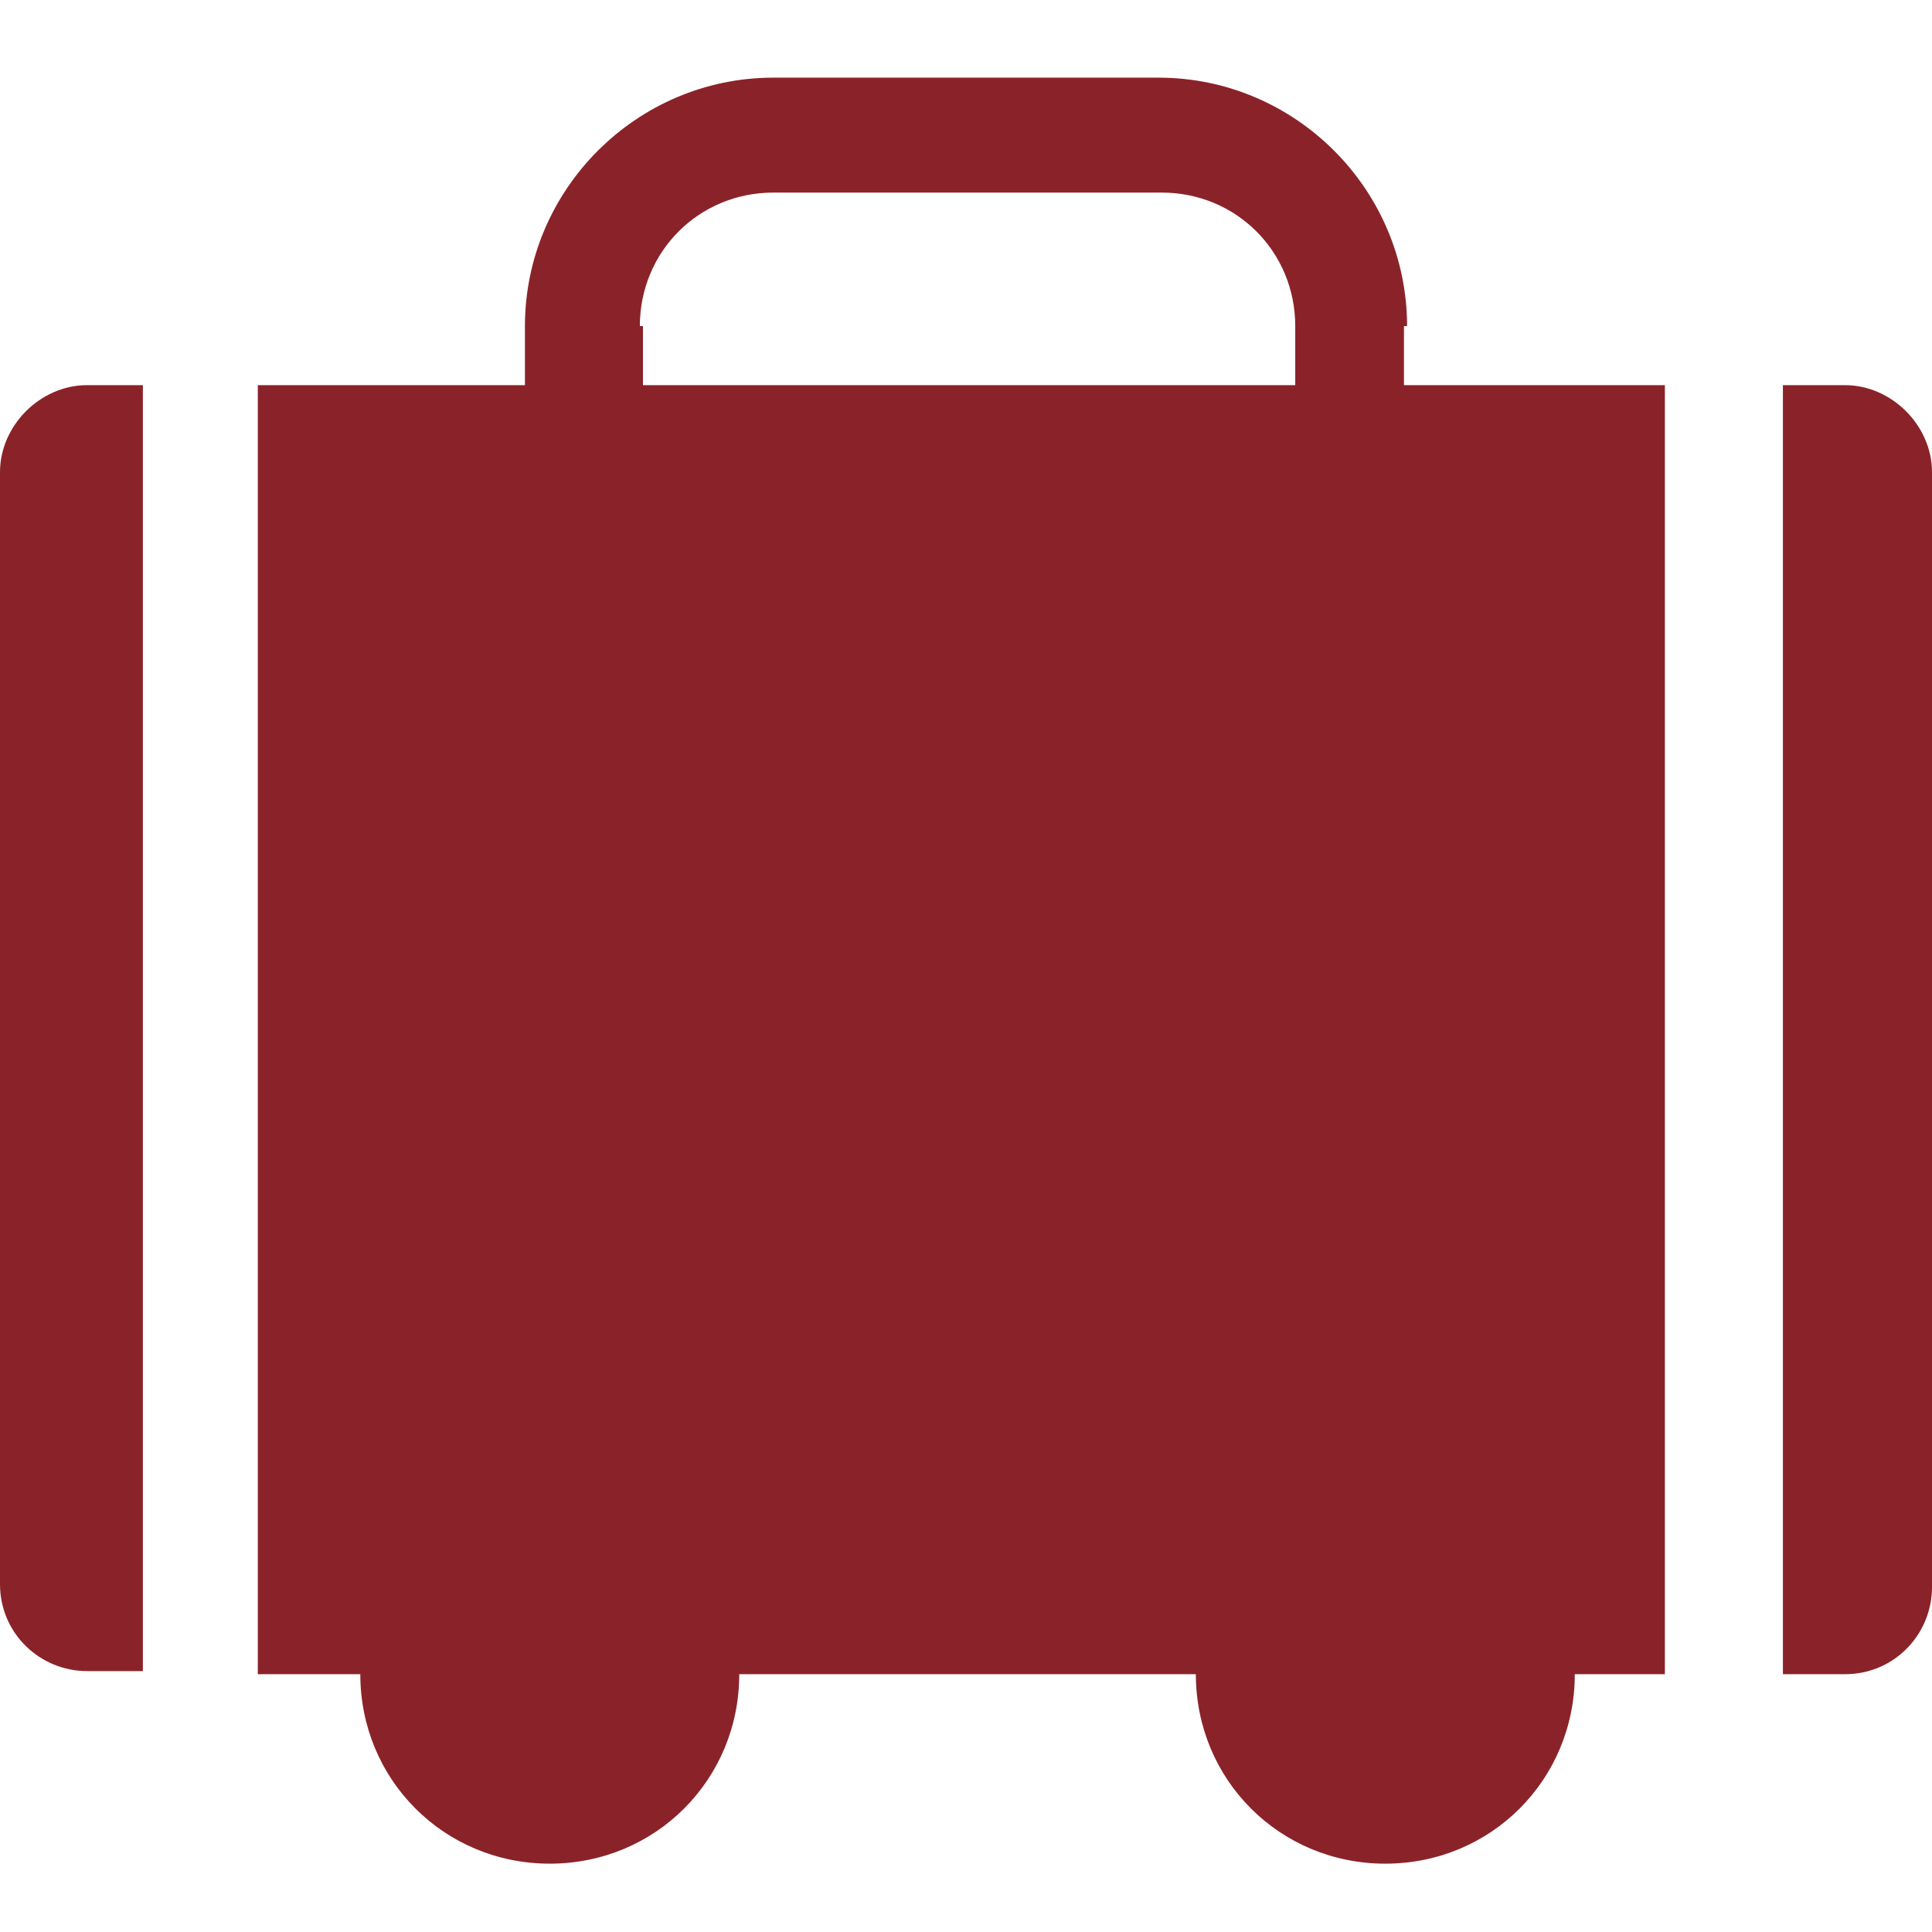 <?xml version="1.0" encoding="UTF-8"?> <!-- Generator: Adobe Illustrator 21.1.0, SVG Export Plug-In . SVG Version: 6.00 Build 0) --> <svg xmlns="http://www.w3.org/2000/svg" xmlns:xlink="http://www.w3.org/1999/xlink" id="Capa_1" x="0px" y="0px" viewBox="0 0 62.2 62.2" style="enable-background:new 0 0 62.2 62.2;" xml:space="preserve"> <style type="text/css"> .st0{fill:#8A2329;} </style> <g> <path class="st0" d="M45.3,10.5c0-4.4-3.6-8-8-8H24.9c-4.4,0-8,3.6-8,8v1.9H8.3v41.5h3.3c0,3.4,2.7,6.1,6.1,6.1 c3.4,0,6.1-2.7,6.1-6.1h14.7c0,3.4,2.7,6.1,6.1,6.1s6.1-2.7,6.1-6.1h2.9V12.4h-8.4V10.5z M20.6,10.5c0-2.4,1.9-4.3,4.3-4.3h12.5 c2.4,0,4.3,1.9,4.3,4.3v1.9h-21V10.5z"></path> <path class="st0" d="M59.4,12.4h-2v41.5h2c1.6,0,2.8-1.3,2.8-2.8V15.2C62.2,13.7,60.9,12.4,59.4,12.4z"></path> <path class="st0" d="M0,15.2V51c0,1.6,1.3,2.8,2.8,2.8h1.8V12.4H2.8C1.3,12.4,0,13.7,0,15.2z"></path> </g> </svg> 